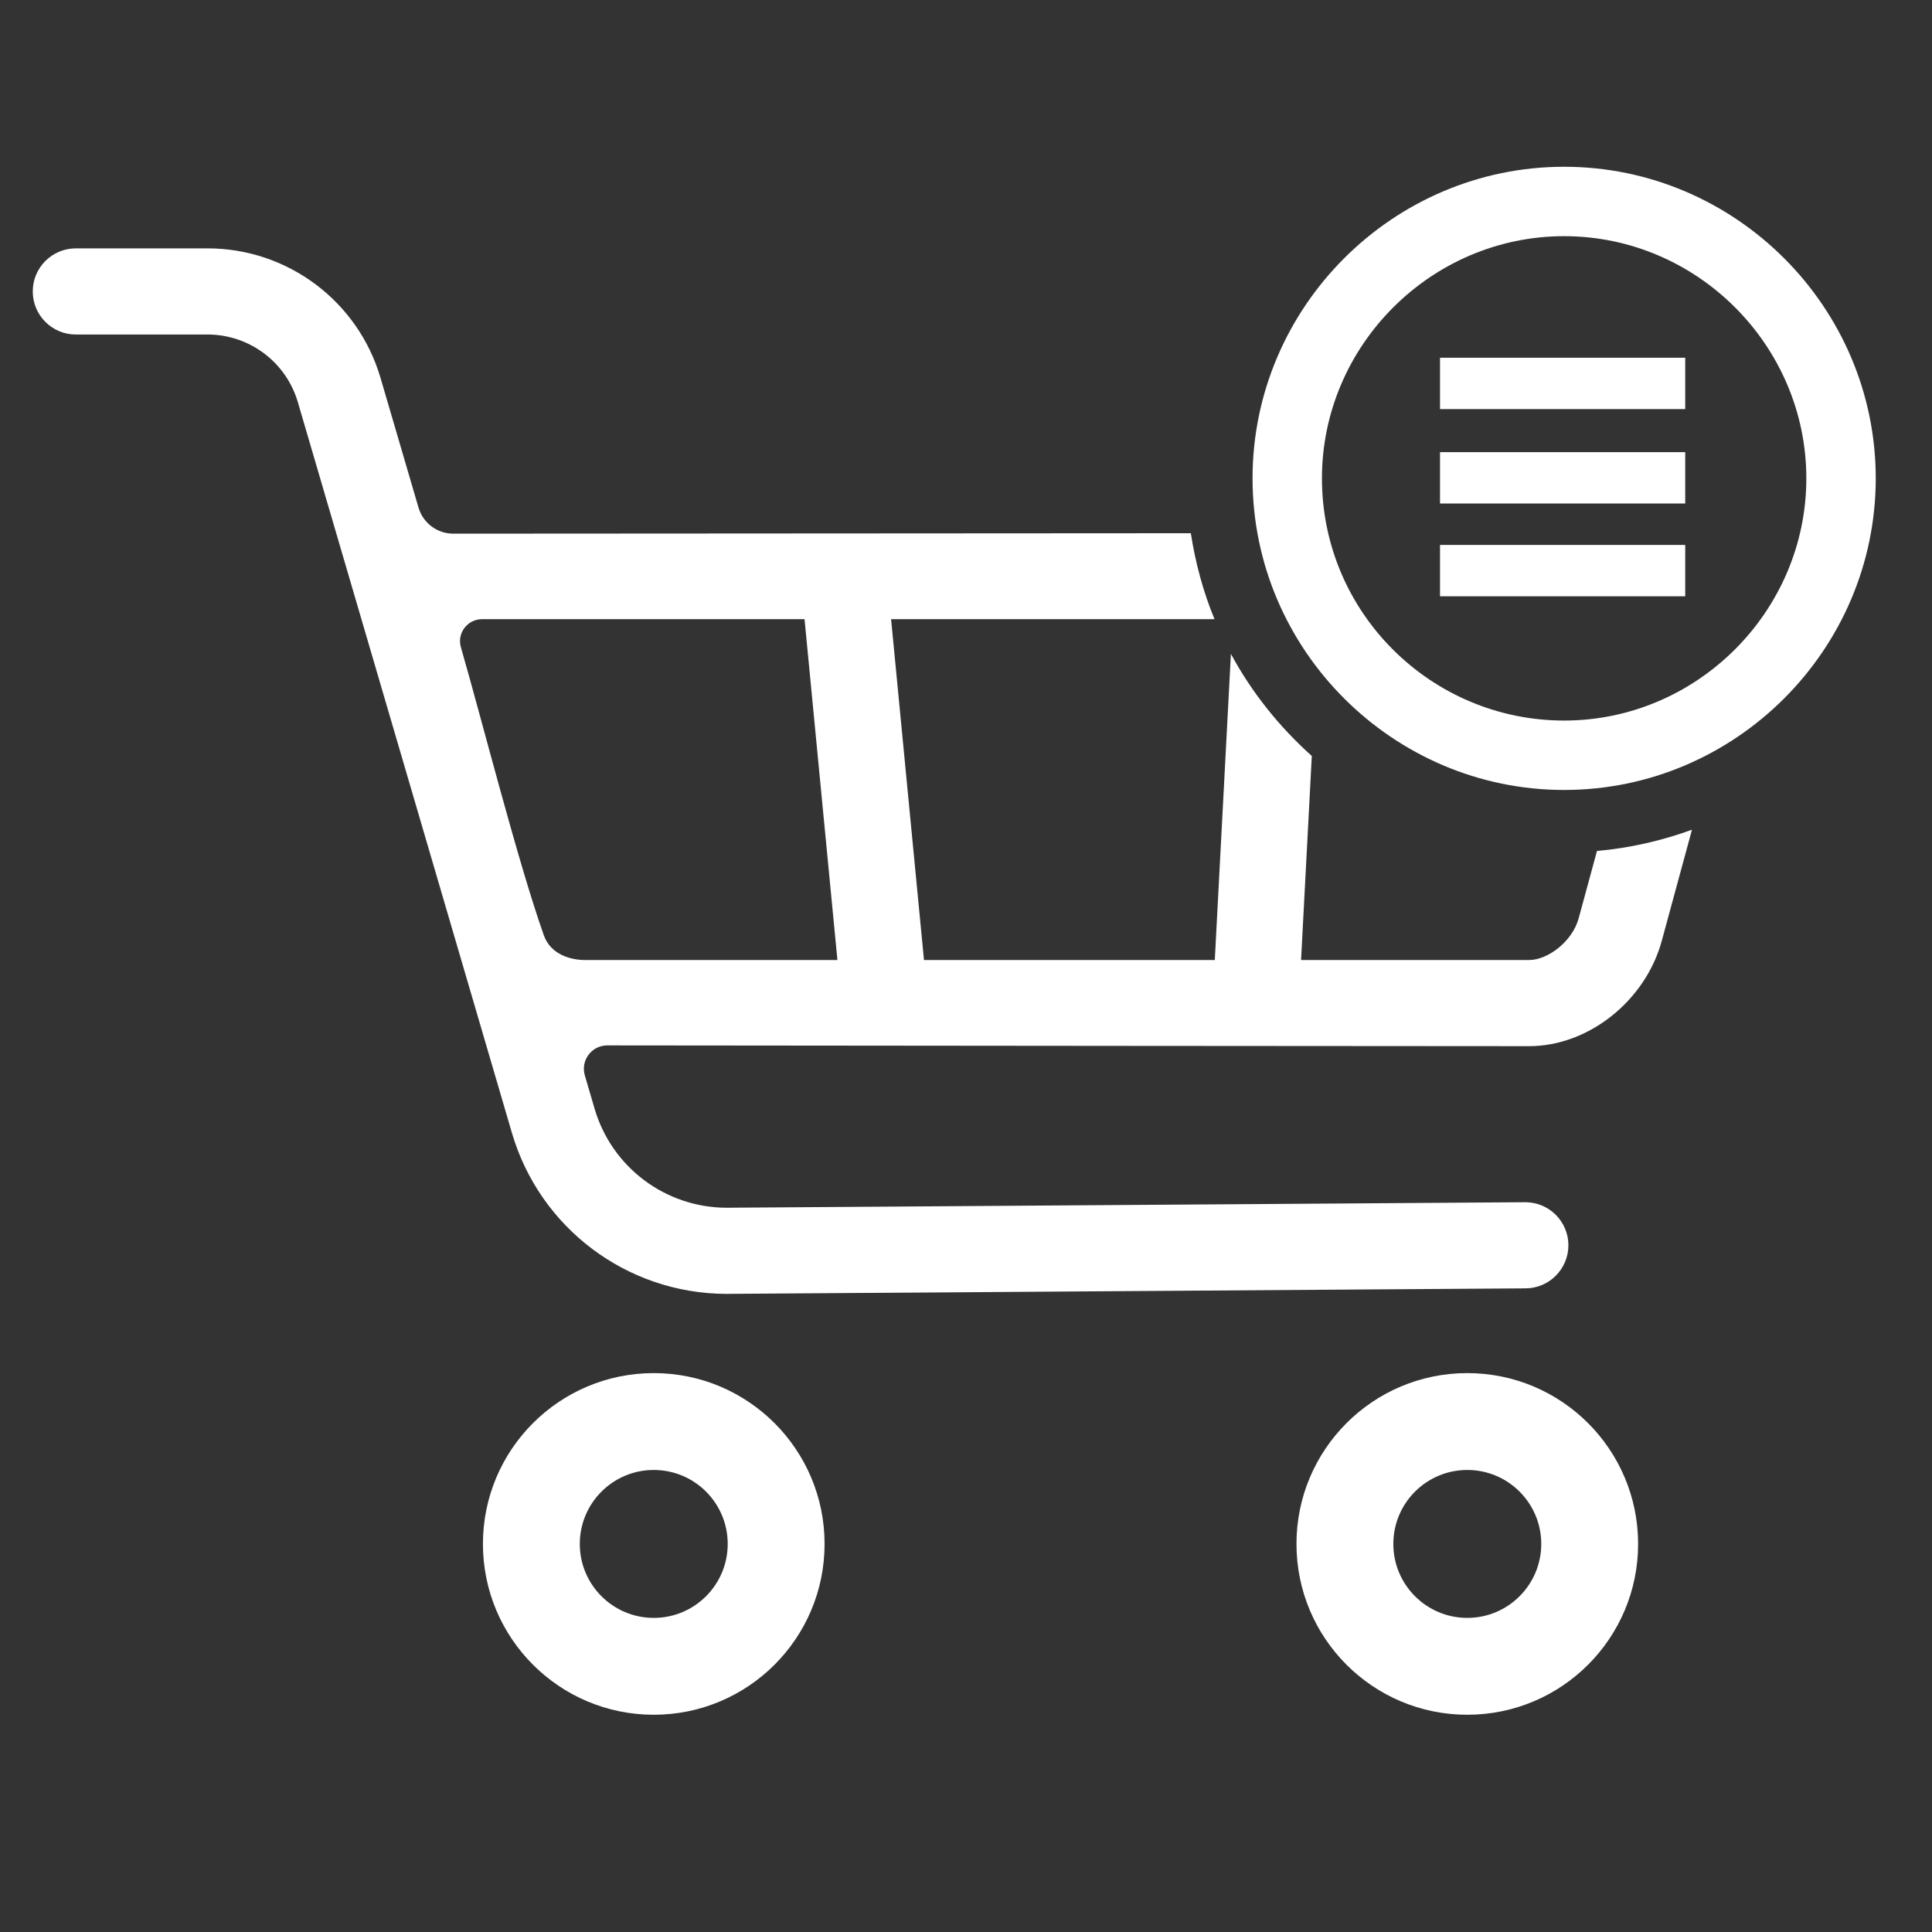 <?xml version="1.0" encoding="UTF-8"?>
<svg width="1200pt" height="1200pt" version="1.1" viewBox="0 0 1200 1200" xmlns="http://www.w3.org/2000/svg">
 <rect x="0" y="0" width="1200" height="1200" fill="#333333" stroke="none"/>
 <g fill="#fff">
  <path d="m777.98 297.12c0 106.4 87.145 193.54 193.54 193.54s193.54-87.145 193.54-193.54-87.133-193.54-193.54-193.54-193.54 87.145-193.54 193.54zm43.105 0c0-82.547 67.871-150.43 150.43-150.43 82.559 0 150.43 67.871 150.43 150.43 0 82.559-67.883 150.43-150.43 150.43-82.547 0-150.43-66.961-150.43-150.43z"/>
  <path d="m894.42 222.2h152.3v31.895h-152.3z"/>
  <path d="m894.42 280.84h152.3v31.895h-152.3z"/>
  <path d="m894.42 338.47h152.3v31.895h-152.3z"/>
  <path d="m406.06 852.86c-58.594 0-106.1 47.5-106.1 106.1 0 58.594 47.5 106.1 106.1 106.1 58.594 0 106.1-47.5 106.1-106.1 0-58.594-47.5-106.1-106.1-106.1zm0 152.04c-25.371 0-45.938-20.566-45.938-45.938 0-25.371 20.566-45.938 45.938-45.938s45.938 20.566 45.938 45.938c0 25.371-20.566 45.938-45.938 45.938z"/>
  <path d="m911.36 852.86c-58.594 0-106.1 47.5-106.1 106.1 0 58.594 47.5 106.1 106.1 106.1 58.594 0 106.1-47.5 106.1-106.1 0-58.594-47.5-106.1-106.1-106.1zm0 152.04c-25.371 0-45.938-20.566-45.938-45.938 0-25.371 20.566-45.938 45.938-45.938 25.371 0 45.938 20.566 45.938 45.938 0 25.371-20.566 45.938-45.938 45.938z"/>
  <path d="m991.91 528.55-11.355 41.762c-4.051 14.867-19.543 25.969-30.699 25.969h-141.74l6.672-126.73c-20.152-18.066-37.305-39.398-50.246-63.418l-10.008 190.14h-180.63l-20.426-211.7h200.88c-6.977-16.871-11.828-34.789-14.711-53.375-181.36 0.09-396.99 0.207-458.08 0.273-10.008 0.012-18.801-6.582-21.617-16.188l-23.598-80.543c-13.977-47.703-57.73-80.477-107.44-80.477l-81.809 0.004c-14.777 0-26.754 11.973-26.754 26.754 0 14.777 11.973 26.754 26.754 26.754h81.805c25.953 0 48.801 17.113 56.094 42.02l132.96 453.87c17.305 59.074 71.383 99.746 132.94 99.984l496.4-3.426h0.105c14.727 0 26.691-11.914 26.754-26.648 0.062-14.777-11.871-26.797-26.648-26.855l-496.4 3.426c-37.879-0.145-71.156-25.176-81.809-61.527l-6.055-20.672c-2.731-9.32 4.242-18.645 13.953-18.629 102.17 0.168 572.63 0.469 572.63 0.469 36.785 0 72.176-28.129 82.324-65.438l18.762-68.992c-18.711 6.785-38.445 11.375-59.031 13.191zm-628.54 67.734c-8.32 0-21.238-2.992-25.641-15.492-16.371-46.488-37.629-130.77-51.469-178.82-2.519-8.738 4.078-17.391 13.172-17.391h200.28l20.422 211.7z"/>
 </g>
</svg>
